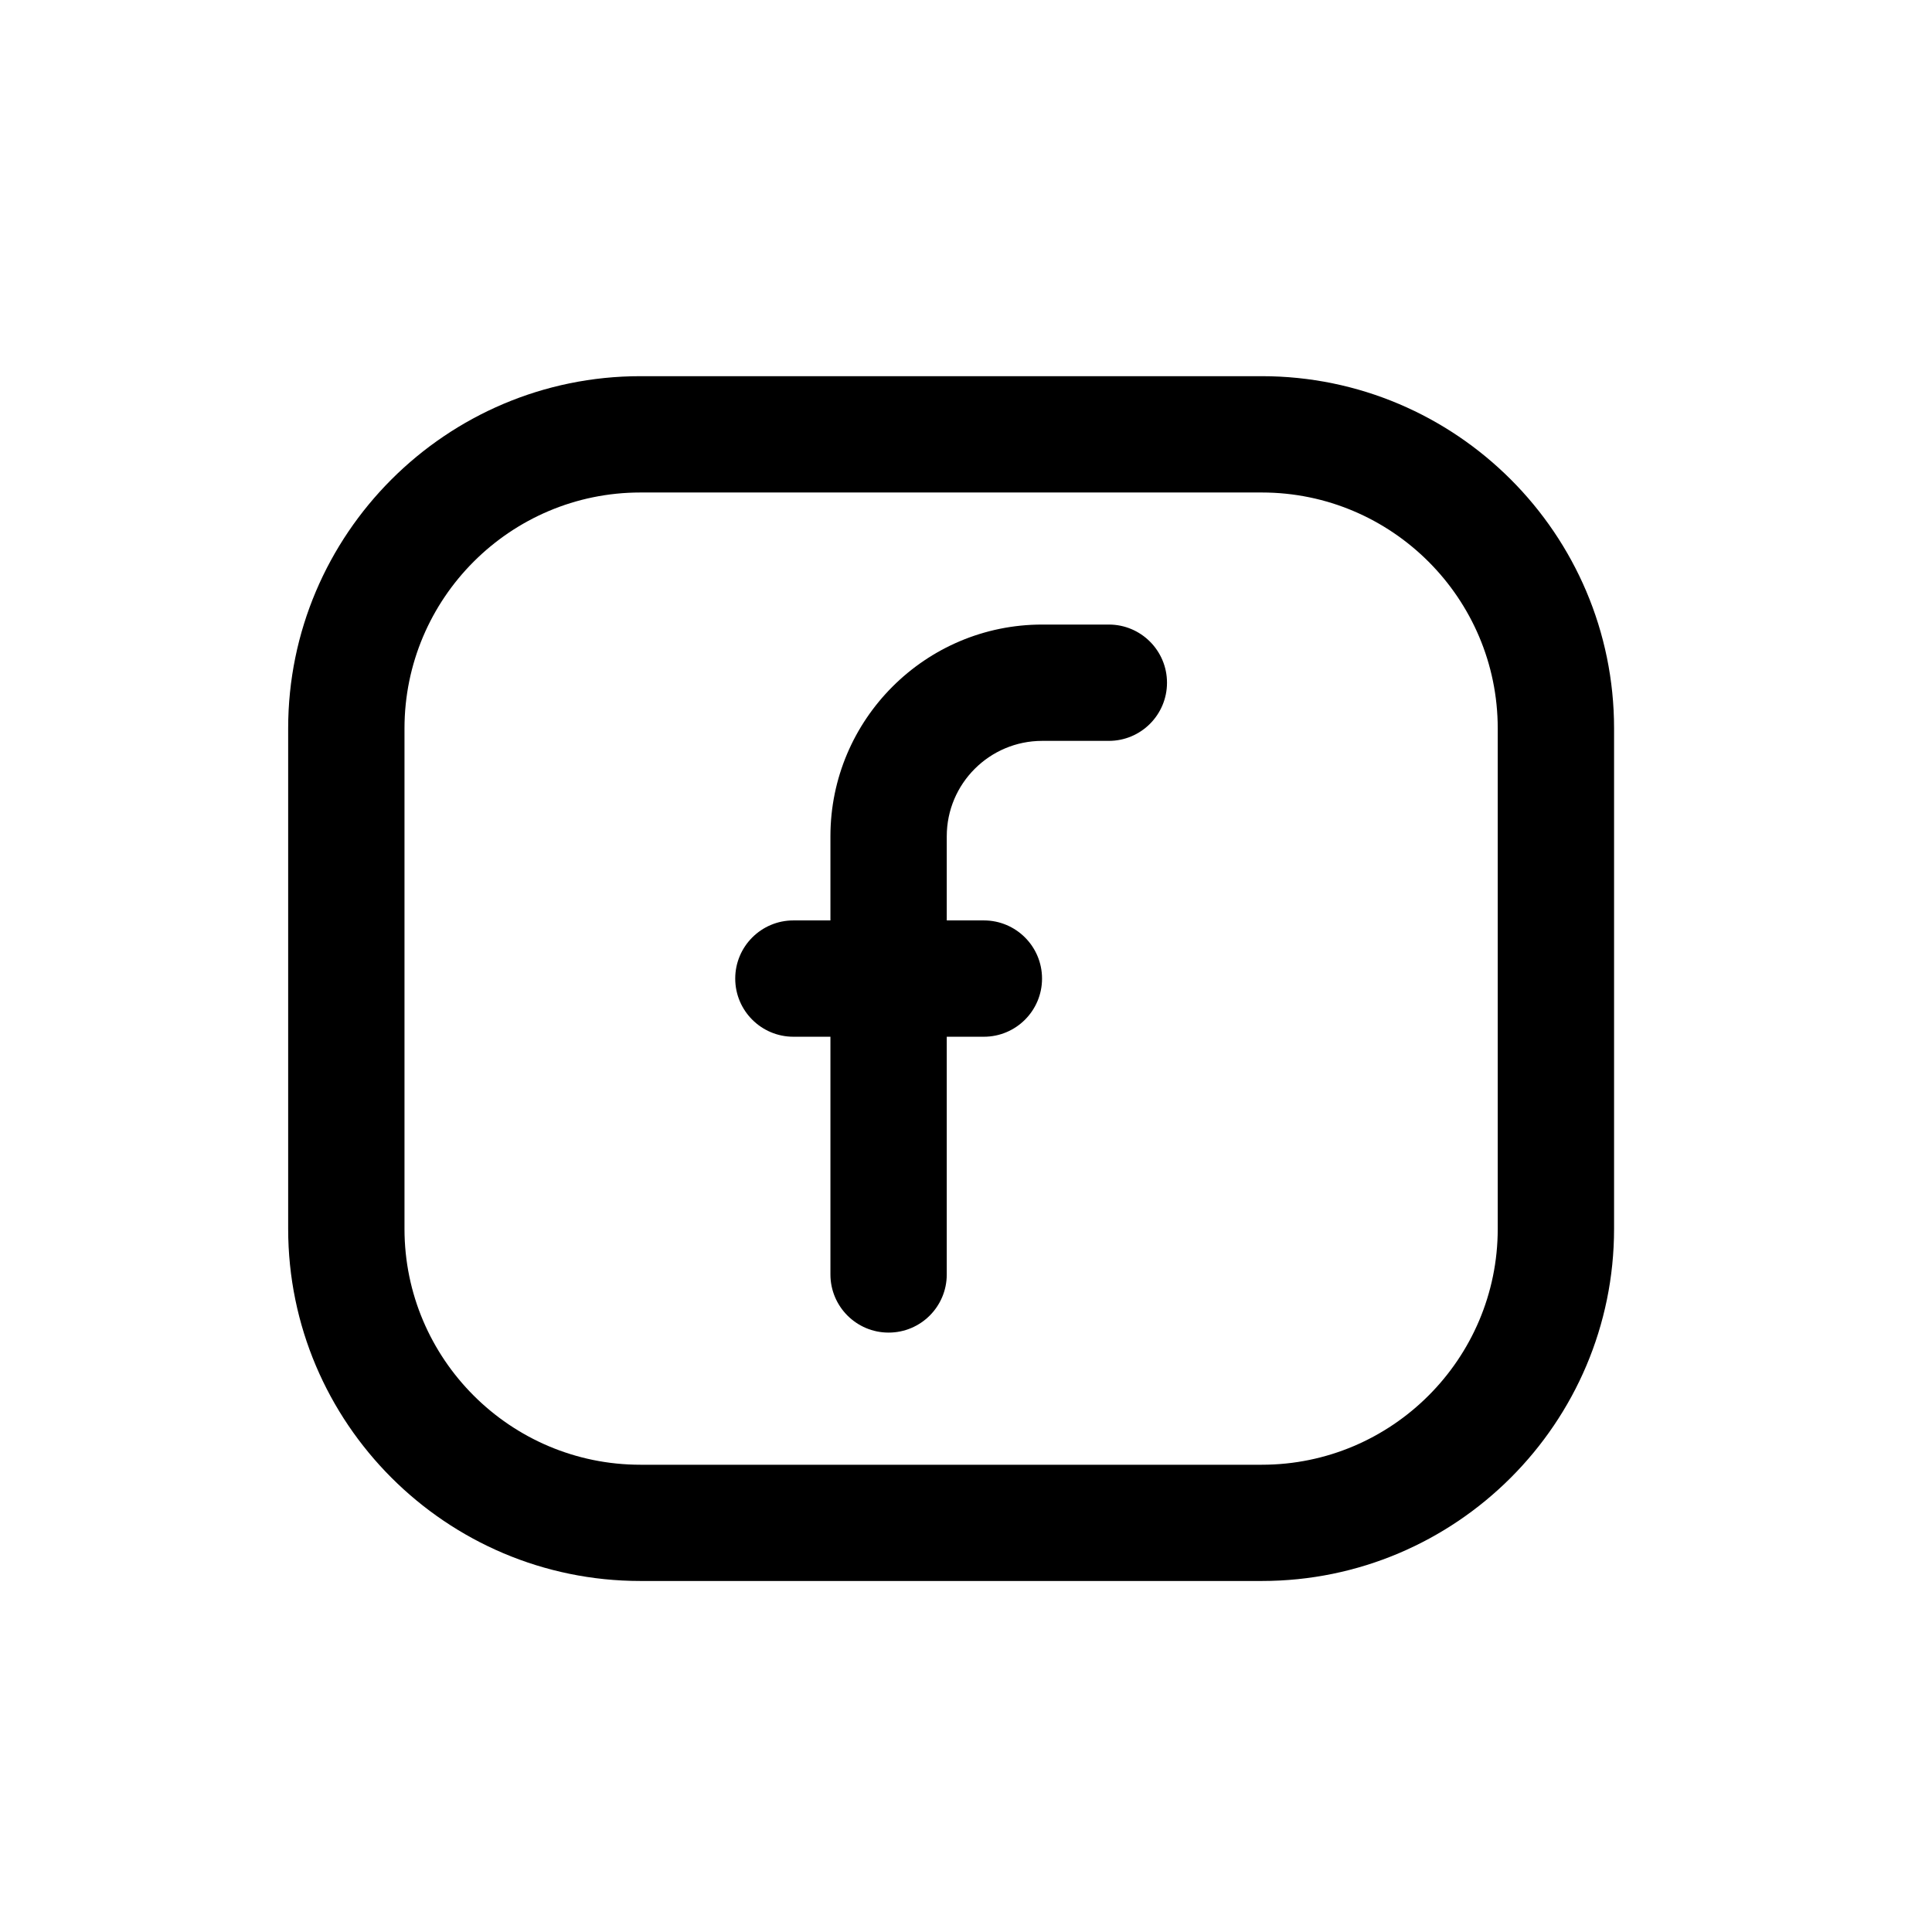 <svg xmlns="http://www.w3.org/2000/svg" xmlns:xlink="http://www.w3.org/1999/xlink" width="2400" zoomAndPan="magnify" viewBox="0 0 1800 1800" height="2400" preserveAspectRatio="xMidYMid meet" version="1.2"><defs><clipPath id="9857c92ce3"><path d="M 162.824 237.41 L 1578.074 237.41 L 1578.074 1552.16 L 162.824 1552.16 Z M 162.824 237.41 "/></clipPath></defs><g id="d940a6cc6d"><rect x="0" width="1800" y="0" height="1800" style="fill:#ffffff;fill-opacity:1;stroke:none;"/><rect x="0" width="1800" y="0" height="1800" style="fill:#ffffff;fill-opacity:1;stroke:none;"/><path style=" stroke:none;fill-rule:nonzero;fill:#000000;fill-opacity:1;" d="M 827.883 1241.551 C 797.965 1241.551 773.691 1217.277 773.691 1187.363 L 773.691 779.152 C 773.691 670.359 862.176 581.887 970.98 581.887 L 1033.074 581.887 C 1062.992 581.887 1087.266 606.156 1087.266 636.07 C 1087.266 665.984 1062.992 690.254 1033.074 690.254 L 970.98 690.254 C 921.941 690.254 882.074 730.117 882.074 779.152 L 882.074 1187.363 C 882.074 1217.277 857.871 1241.551 827.883 1241.551 Z M 827.883 1241.551 "/><path style=" stroke:none;fill-rule:nonzero;fill:#000000;fill-opacity:1;" d="M 916.648 965.902 L 739.188 965.902 C 709.27 965.902 684.996 941.633 684.996 911.719 C 684.996 881.805 709.27 857.535 739.188 857.535 L 916.648 857.535 C 946.566 857.535 970.84 881.805 970.84 911.719 C 970.84 941.633 946.566 965.902 916.648 965.902 Z M 916.648 965.902 "/><path style=" stroke:none;fill-rule:nonzero;fill:#000000;fill-opacity:1;" d="M 1175.609 1472.961 L 596.656 1472.961 C 415.664 1472.961 268.477 1325.719 268.477 1144.82 L 268.477 678.613 C 268.477 497.648 415.734 350.477 596.656 350.477 L 1175.609 350.477 C 1356.598 350.477 1503.789 497.719 1503.789 678.613 L 1503.789 1144.824 C 1503.789 1325.719 1356.598 1472.961 1175.609 1472.961 Z M 596.656 458.844 C 475.43 458.844 376.855 557.477 376.855 678.684 L 376.855 1144.891 C 376.855 1266.102 475.5 1364.664 596.656 1364.664 L 1175.609 1364.664 C 1296.832 1364.664 1395.406 1266.031 1395.406 1144.891 L 1395.406 678.684 C 1395.406 557.477 1296.762 458.844 1175.609 458.844 Z M 596.656 458.844 "/><g clip-rule="nonzero" clip-path="url(#9857c92ce3)"><path style=" stroke:none;fill-rule:nonzero;fill:#000000;fill-opacity:1;" d="M 3232.395 1928.516 L 14.809 1928.516 C -15.109 1928.516 -39.383 1904.246 -39.383 1874.332 L -39.383 -1299.664 C -39.383 -1329.578 -15.109 -1353.848 14.809 -1353.848 L 3232.395 -1353.848 C 3262.312 -1353.848 3286.586 -1329.578 3286.586 -1299.664 L 3286.586 1874.258 C 3286.586 1904.246 3262.312 1928.516 3232.395 1928.516 Z M 69 1820.145 L 3178.203 1820.145 L 3178.203 -1245.48 L 69 -1245.48 Z M 69 1820.145 "/></g></g></svg>